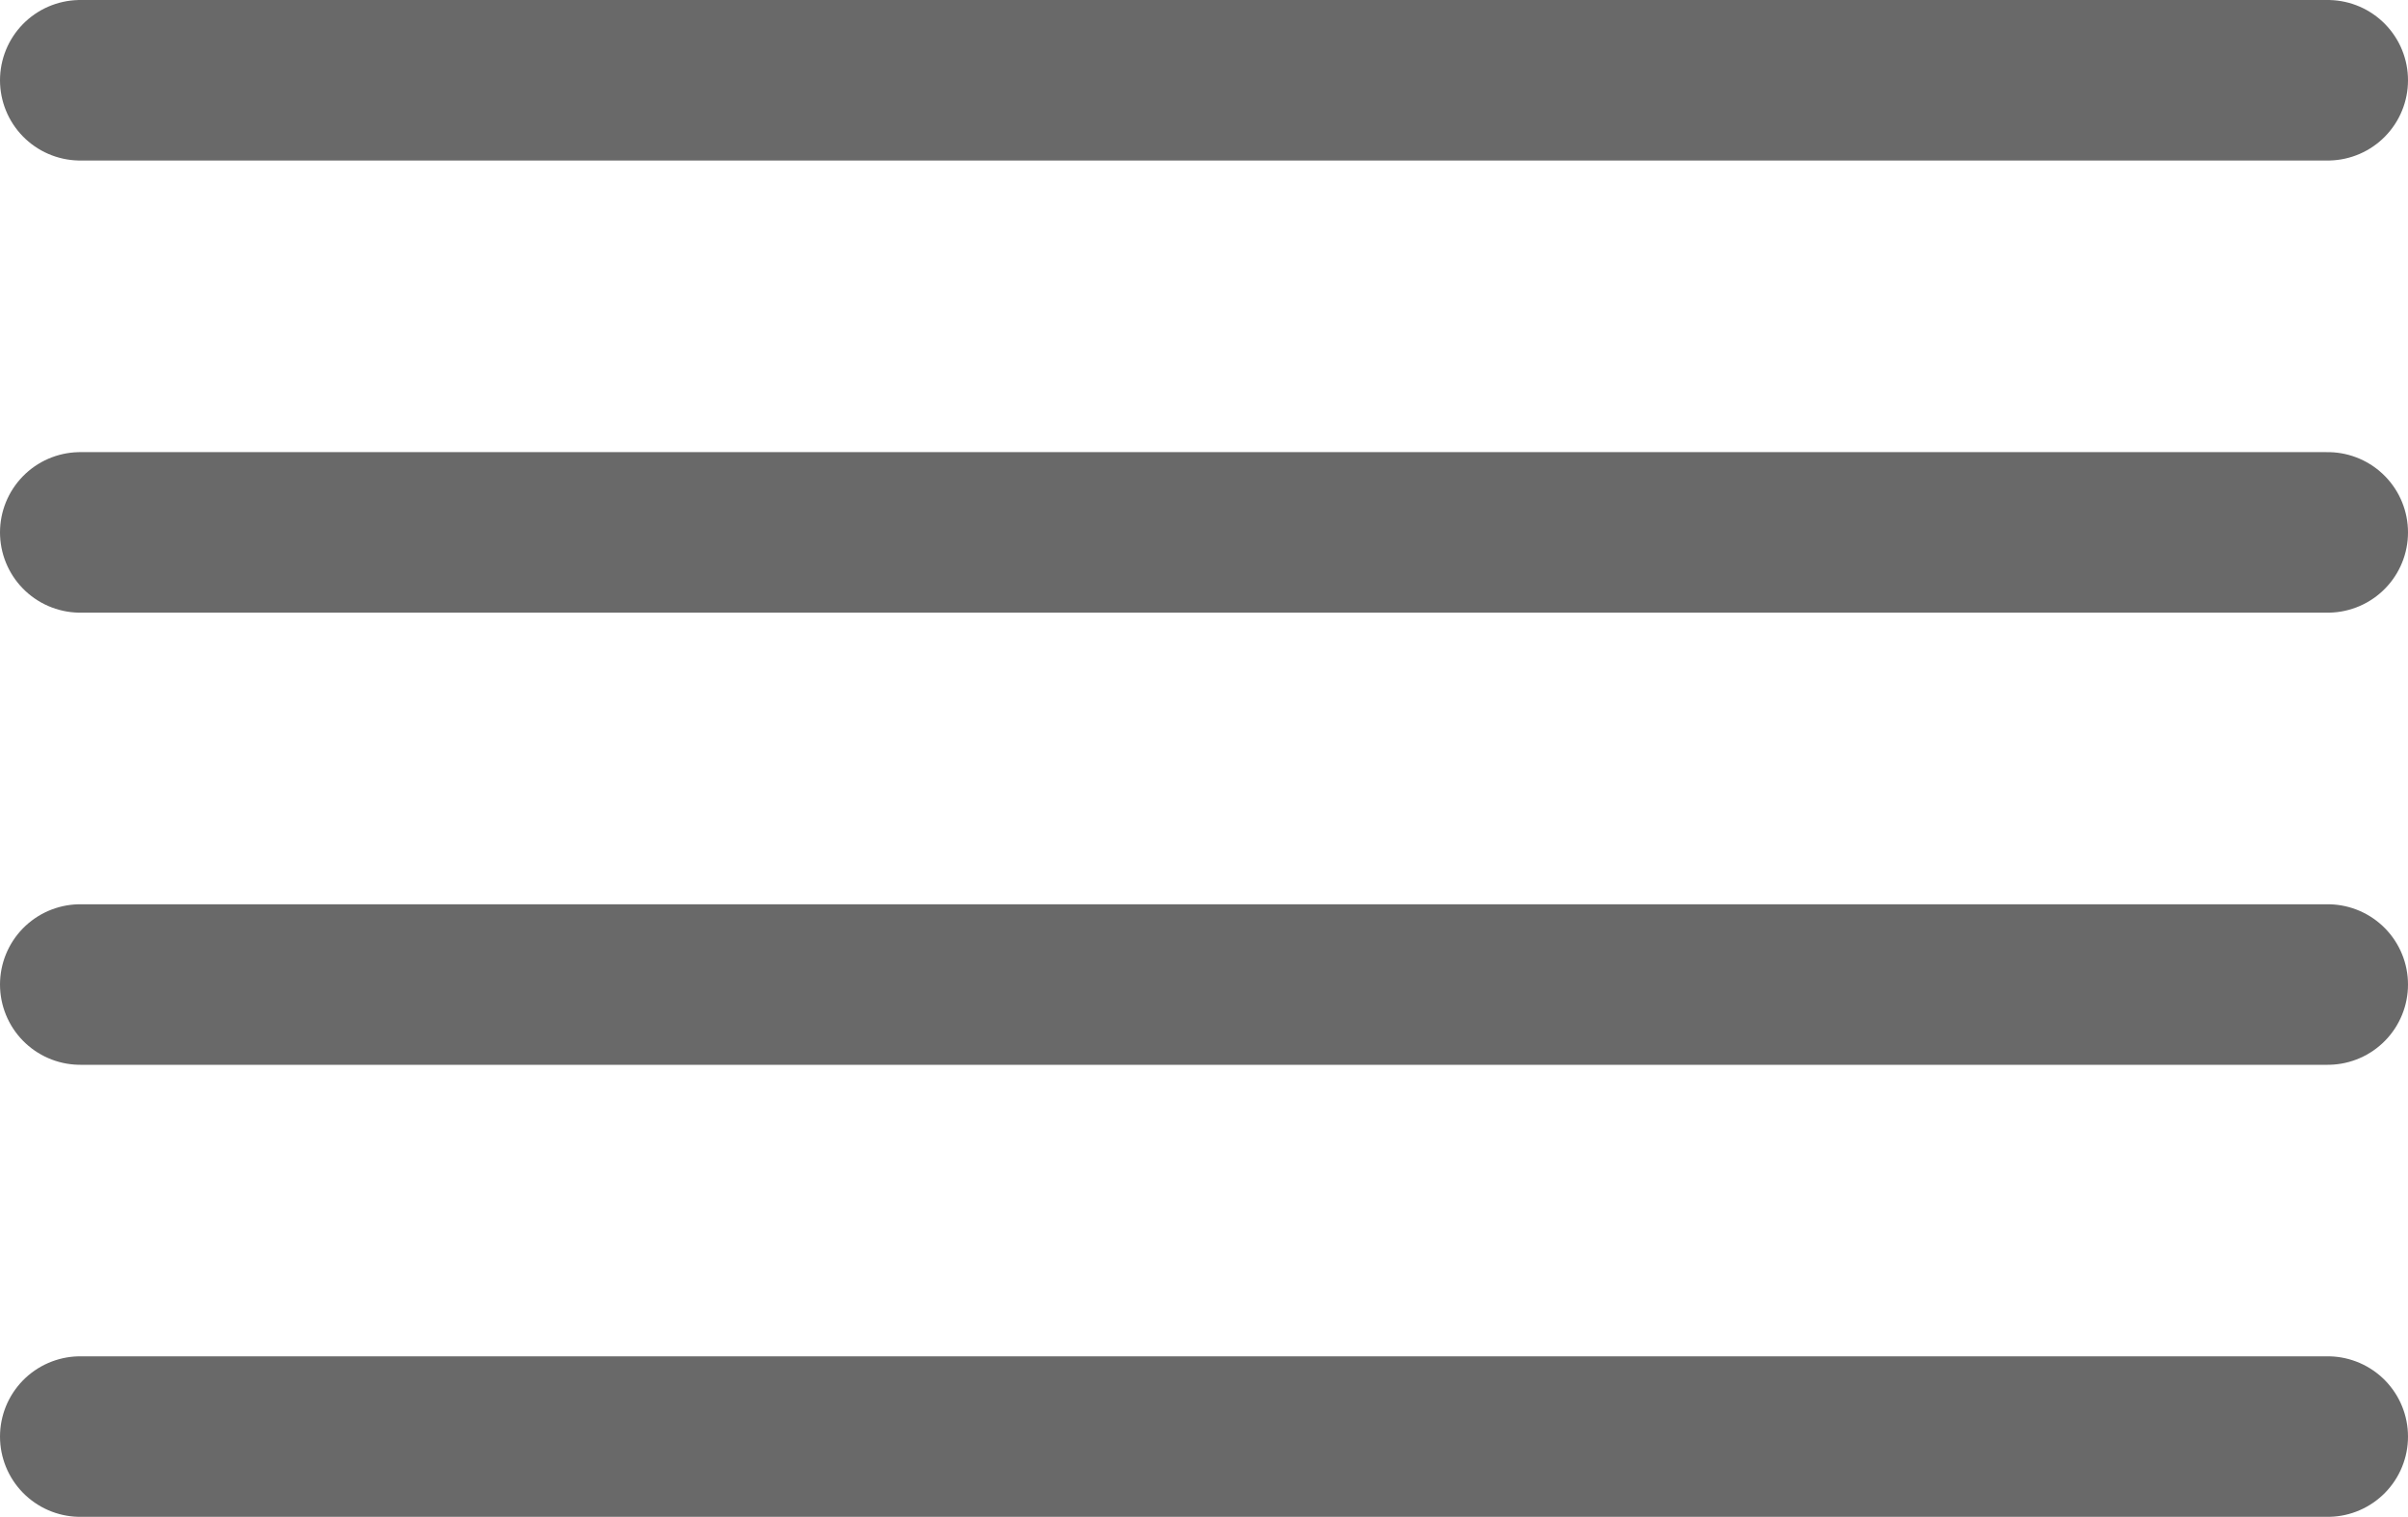 <svg xmlns="http://www.w3.org/2000/svg" width="30" height="18.898" viewBox="0 0 30 18.898">
  <g id="Group_73" data-name="Group 73" transform="translate(-337.5 -17.5)">
    <line id="Line_41" data-name="Line 41" x2="28" transform="translate(338.5 18.5)" fill="none" stroke="#696969" stroke-linecap="round" stroke-width="2"/>
    <line id="Line_42" data-name="Line 42" x2="28" transform="translate(338.5 24.133)" fill="none" stroke="#696969" stroke-linecap="round" stroke-width="2"/>
    <line id="Line_43" data-name="Line 43" x2="28" transform="translate(338.5 29.766)" fill="none" stroke="#696969" stroke-linecap="round" stroke-width="2"/>
    <line id="Line_44" data-name="Line 44" x2="28" transform="translate(338.5 35.398)" fill="none" stroke="#696969" stroke-linecap="round" stroke-width="2"/>
  </g>
</svg>
